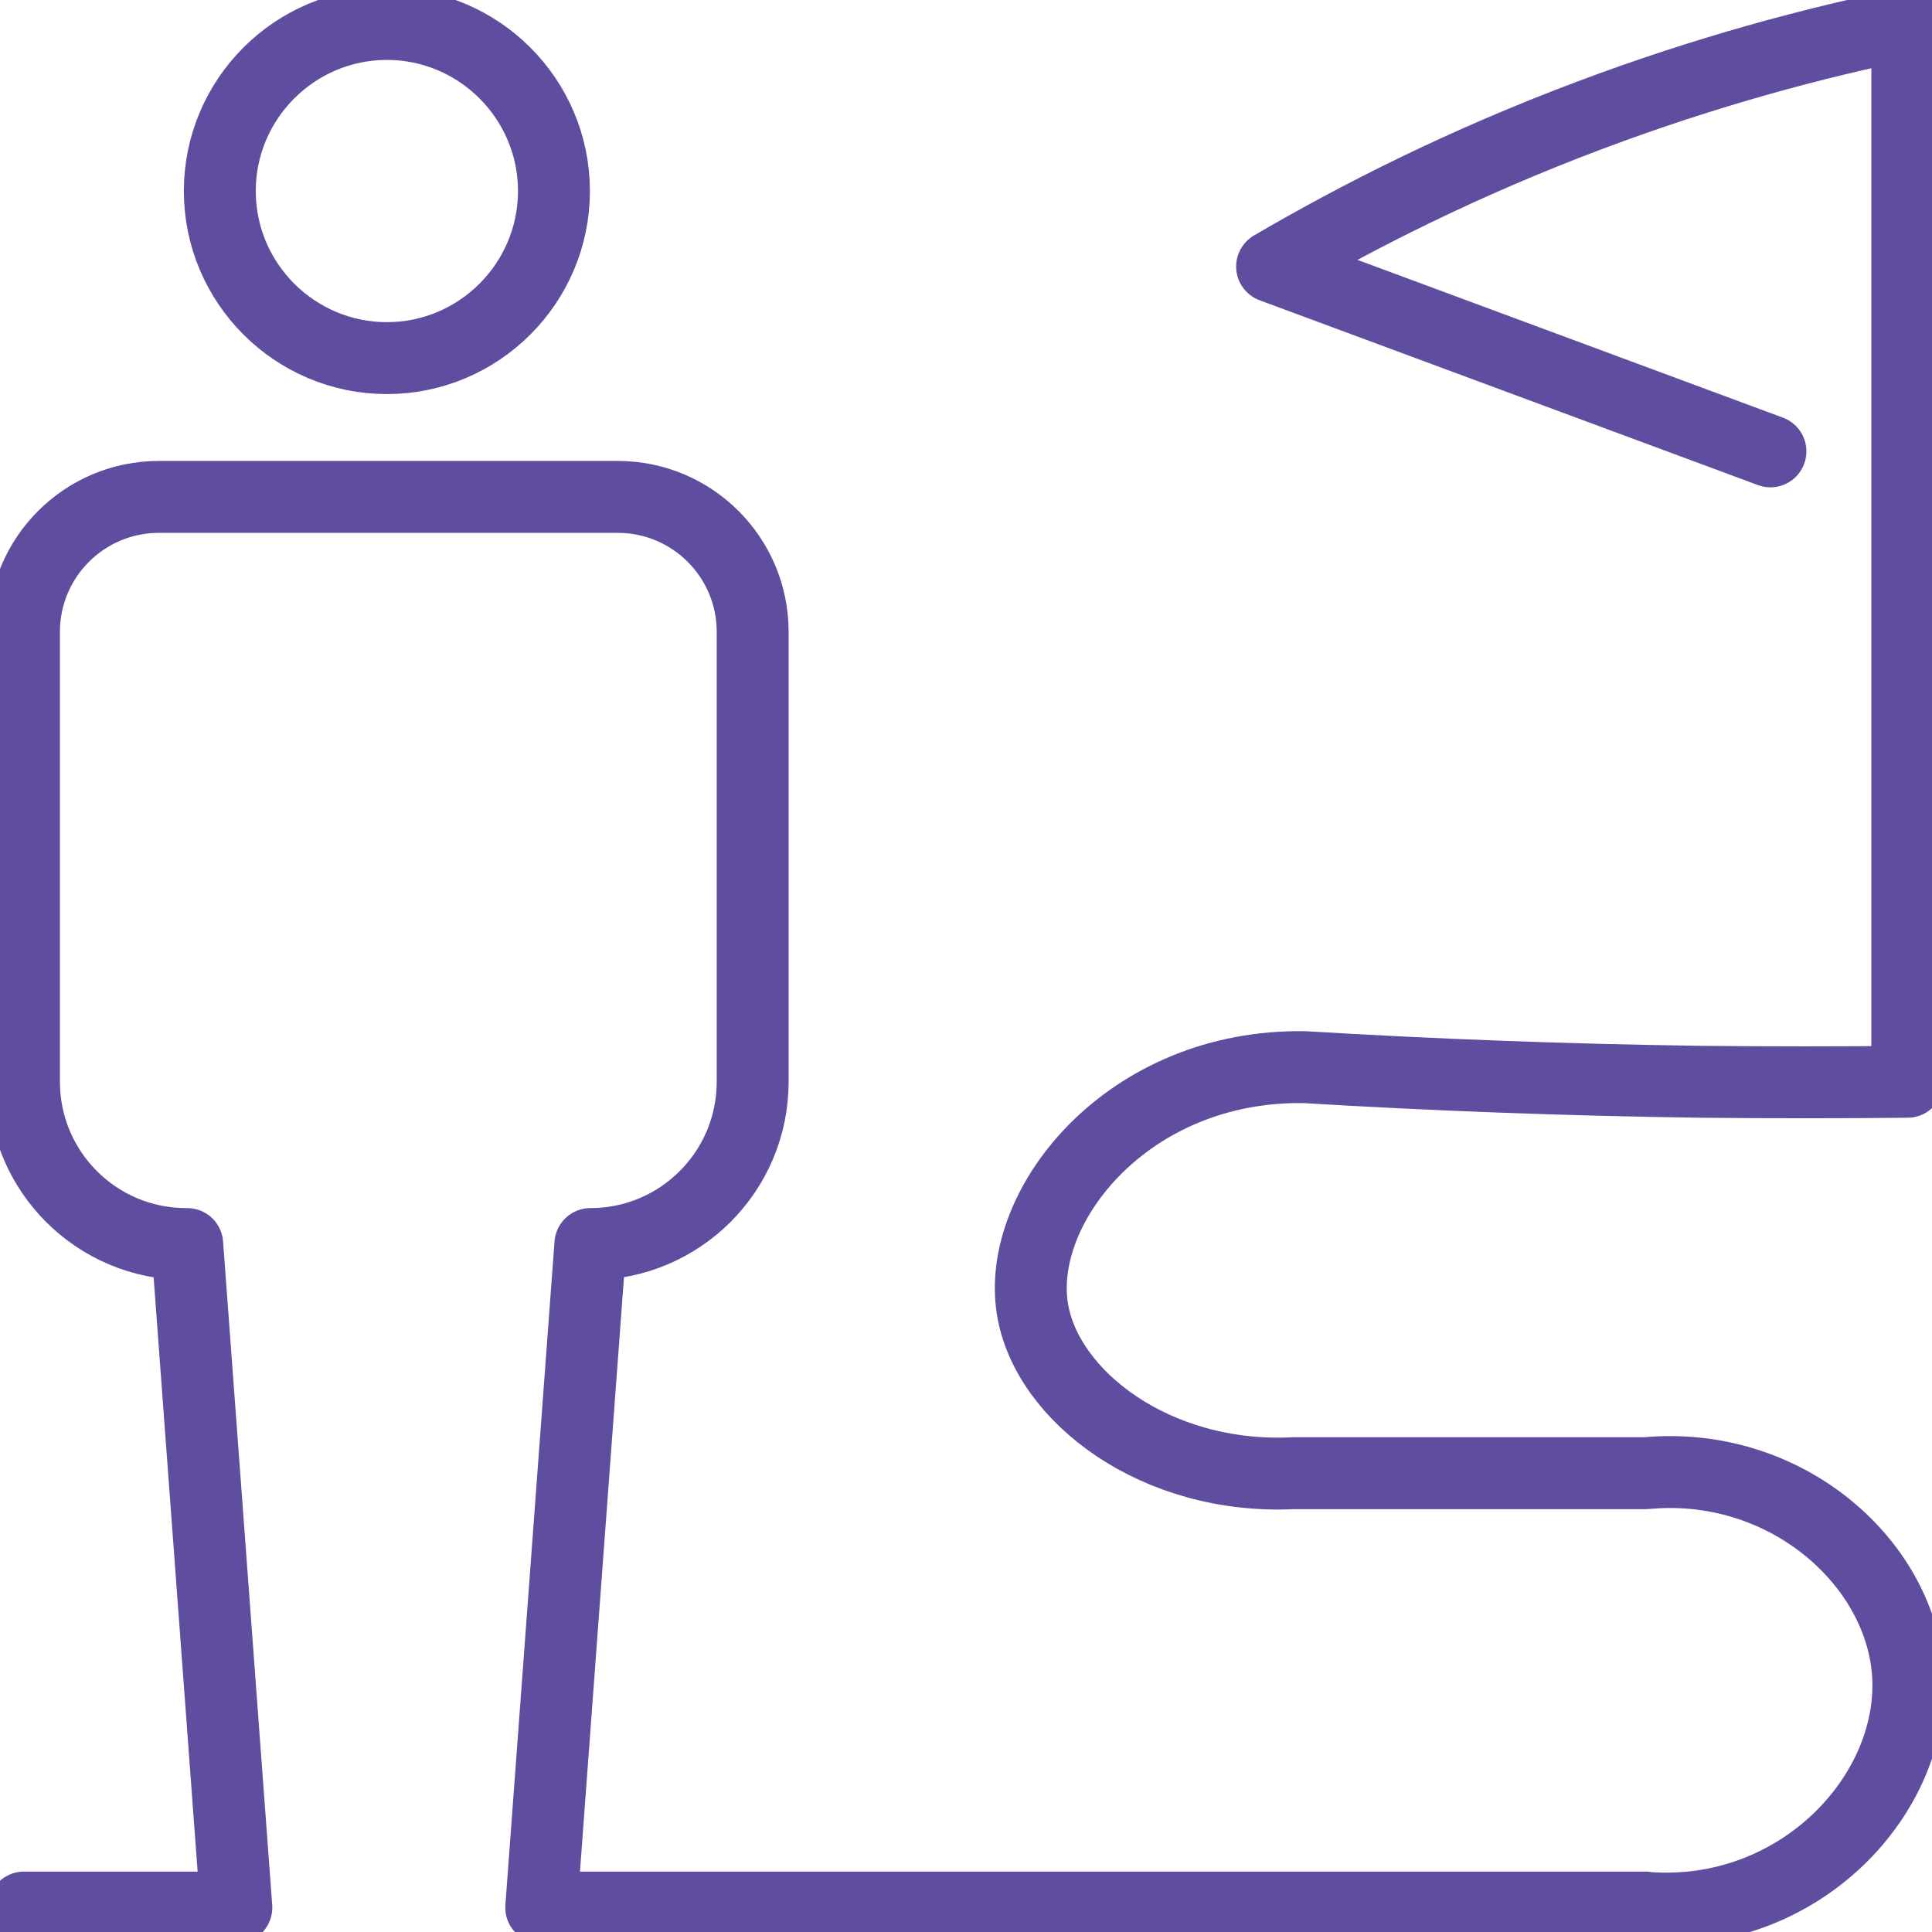 <svg xmlns="http://www.w3.org/2000/svg" id="Layer_2" data-name="Layer 2" viewBox="0 0 80.6 80.61"><defs><style>      .cls-1 {        fill: none;        stroke: #5f4da0;        stroke-linecap: round;        stroke-linejoin: round;        stroke-width: 3px;      }    </style></defs><g id="Layer_1-2" data-name="Layer 1"><path class="cls-1" d="M73.86,18.83l-20.79-7.71c3.6-2.11,8.03-4.35,13.25-6.31,4.87-1.83,9.37-3.03,13.25-3.82v44.13M22.58,79.58l2.05-27.68h0s0,0,0,0c3.74,0,6.77-3.03,6.77-6.77v-18.77c0-3.11-2.52-5.63-5.63-5.63H6.63c-3.11,0-5.63,2.52-5.63,5.63v18.77c0,3.74,3.03,6.77,6.77,6.77h.04s2.05,27.68,2.05,27.68M22.58,79.58h46.06M1,79.58h8.86M16.14,14.94c3.84,0,6.97-3.13,6.97-6.97s-3.13-6.97-6.97-6.97-6.97,3.13-6.97,6.97,3.13,6.97,6.97,6.97ZM79.58,45.13c-2.84.03-5.73.03-8.67,0-5.68-.08-11.18-.29-16.48-.61-7.35-.12-12.05,5.76-11.36,10.08.58,3.64,5.14,7.14,10.89,6.86h14.69c5.78-.55,10.56,3.64,10.94,8.26.41,5.07-4.51,10.38-10.94,9.87"></path></g></svg>
